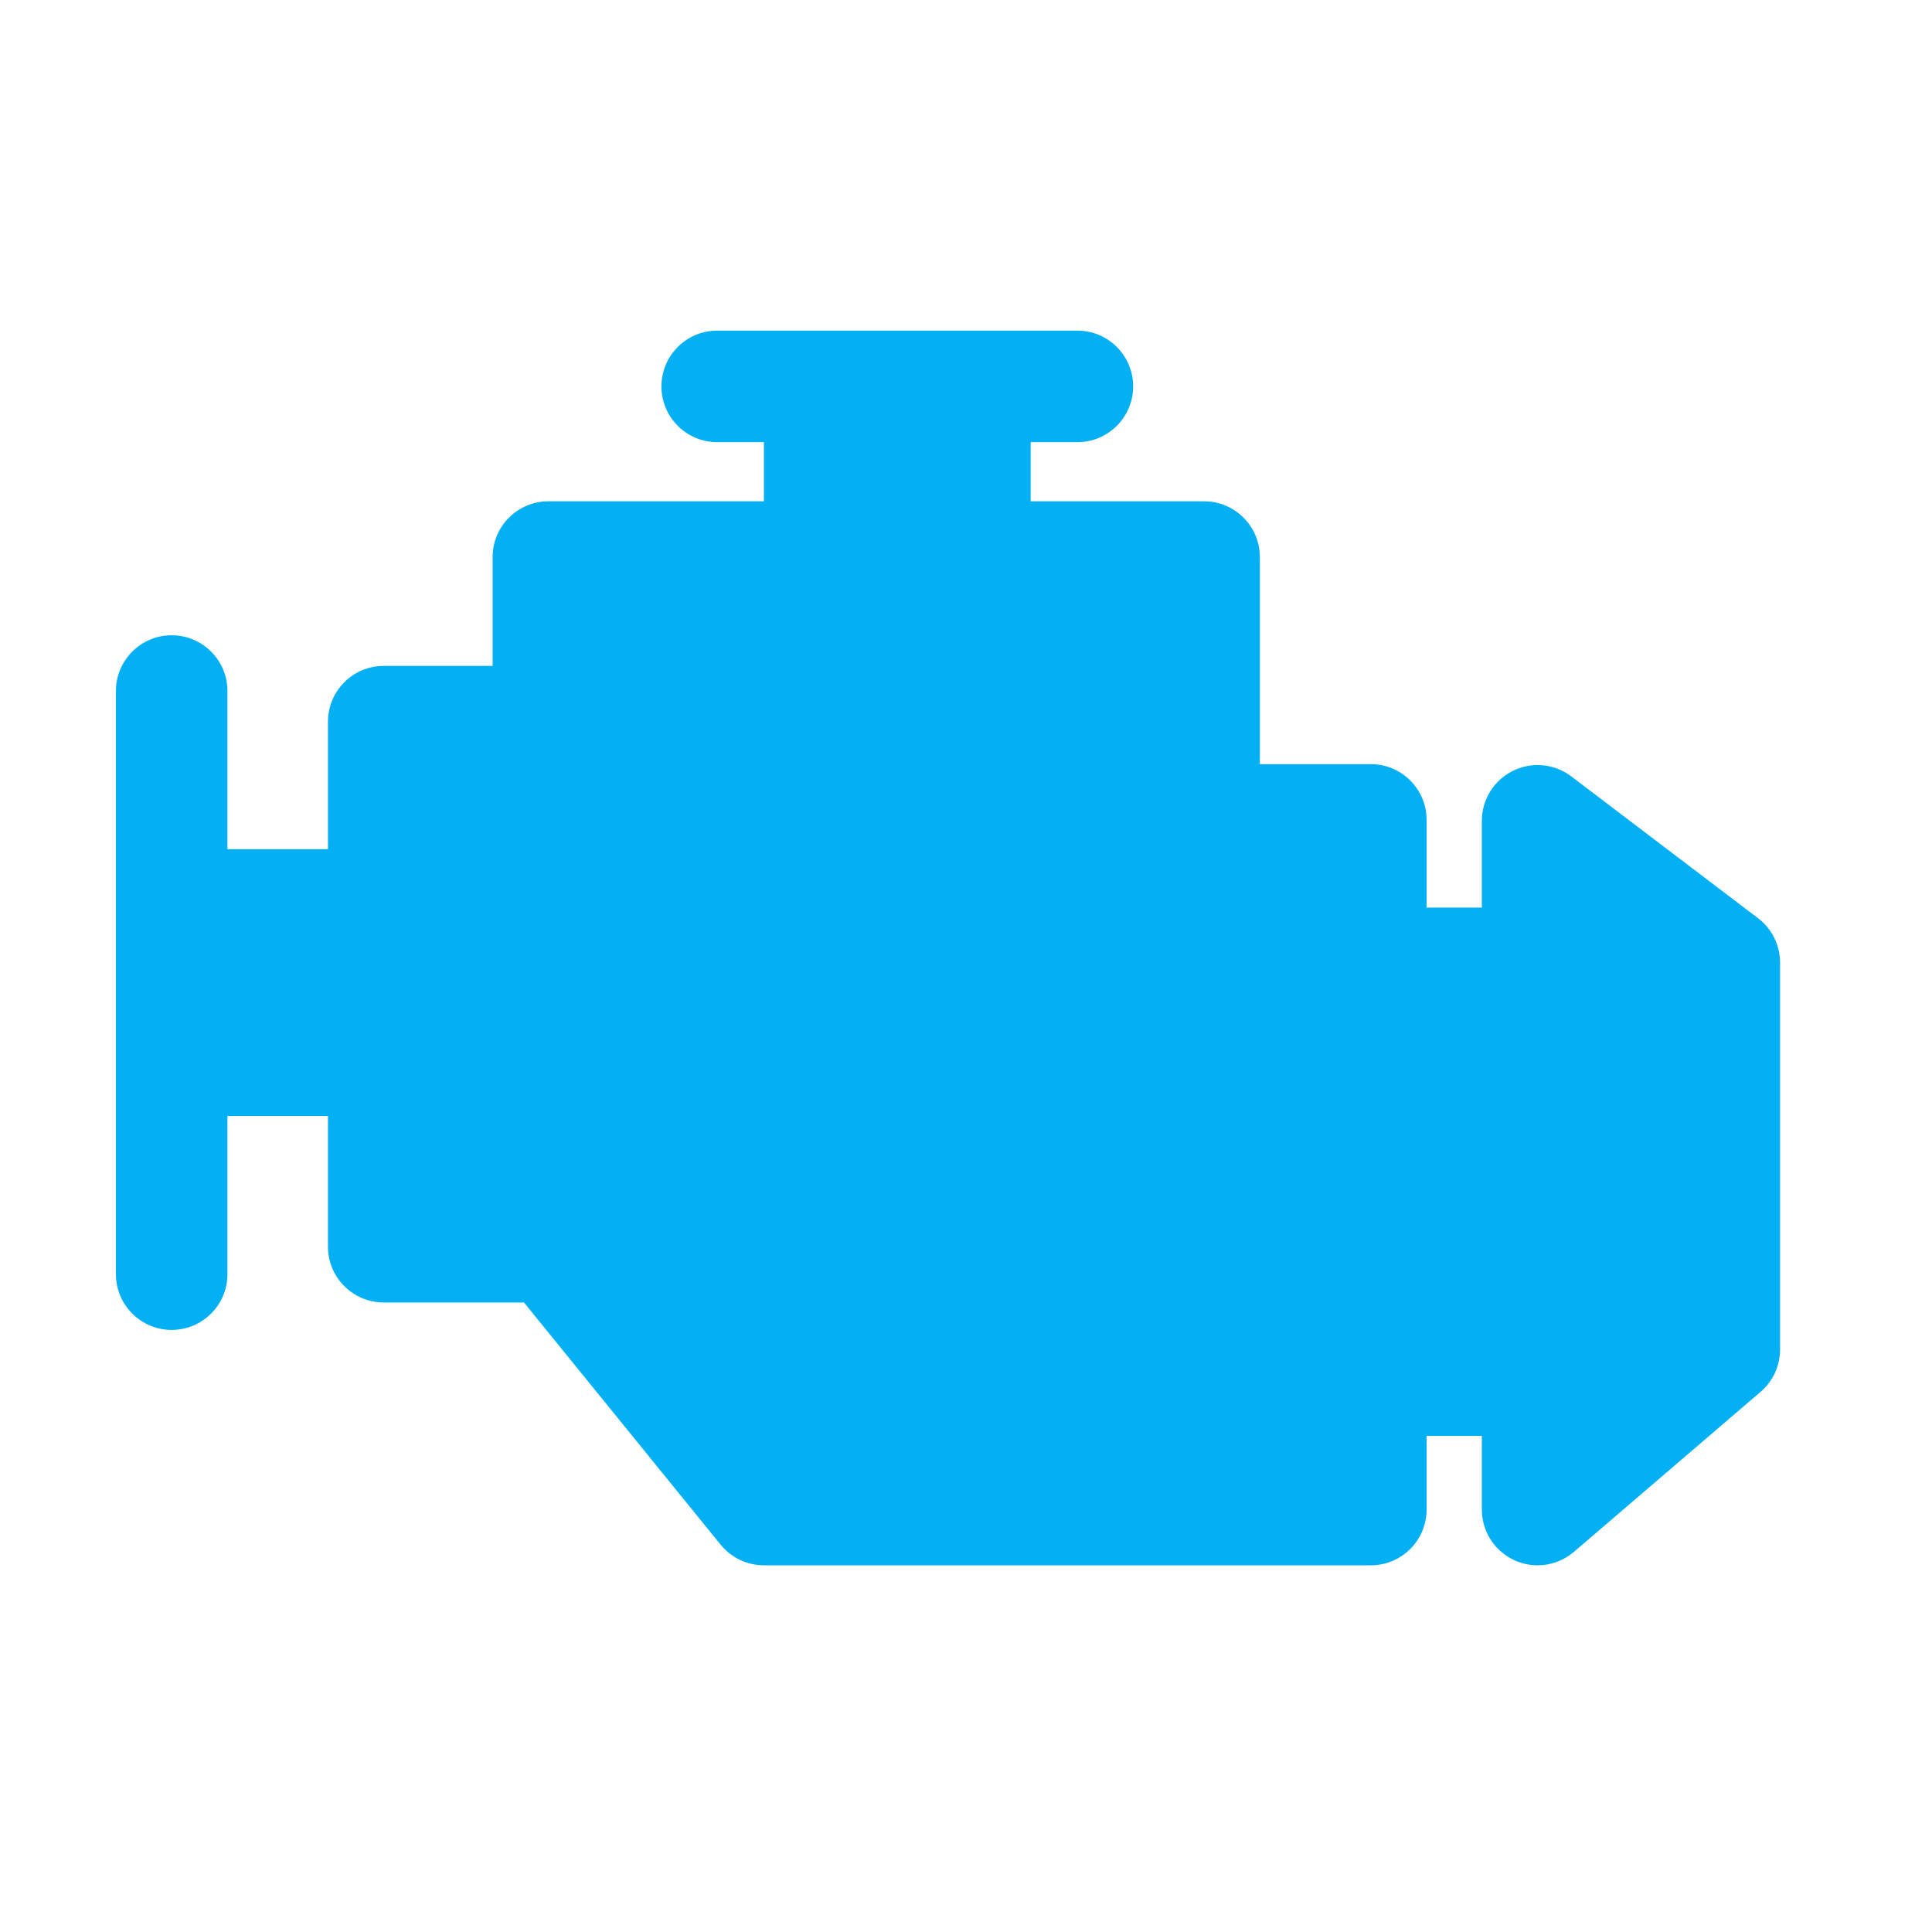 <?xml version="1.0" encoding="UTF-8"?> <svg xmlns="http://www.w3.org/2000/svg" width="50" height="50" viewBox="0 0 50 50" fill="none"> <g clip-path="url(#clip0_3948_18)"> <path d="M45.498 23.763L40.665 20.093C40.228 19.762 39.642 19.706 39.151 19.951C38.66 20.194 38.35 20.695 38.35 21.243V23.488H36.92V21.219C36.92 20.422 36.274 19.776 35.477 19.776H32.605V14.418C32.605 13.62 31.959 12.974 31.162 12.974H26.674V11.443H27.883C28.679 11.443 29.326 10.797 29.326 10C29.326 9.203 28.679 8.557 27.883 8.557H18.561C17.764 8.557 17.118 9.203 17.118 10C17.118 10.797 17.764 11.443 18.561 11.443H19.77V12.974H14.192C13.395 12.974 12.749 13.62 12.749 14.418V17.234H9.931C9.134 17.234 8.488 17.88 8.488 18.677V21.977H5.886V17.884C5.886 17.087 5.24 16.441 4.443 16.441C3.646 16.441 3 17.087 3 17.884V32.975C3 33.772 3.646 34.418 4.443 34.418C5.24 34.418 5.886 33.772 5.886 32.975V28.881H8.488V32.265C8.488 33.062 9.134 33.708 9.931 33.708H13.56L18.65 39.977C18.924 40.314 19.336 40.51 19.77 40.51H35.478C36.274 40.51 36.92 39.864 36.92 39.067V37.161H38.35V39.067C38.35 39.631 38.678 40.142 39.19 40.378C39.383 40.467 39.588 40.51 39.793 40.51C40.131 40.51 40.465 40.391 40.732 40.163L45.565 36.02C45.885 35.746 46.068 35.346 46.068 34.925V24.912C46.068 24.461 45.857 24.035 45.498 23.763Z" fill="#03B0F4"></path> </g> <defs> <clipPath id="clip0_3948_18"> <rect width="43.068" height="43.068" fill="white" transform="translate(3 3)"></rect> </clipPath> </defs> </svg> 